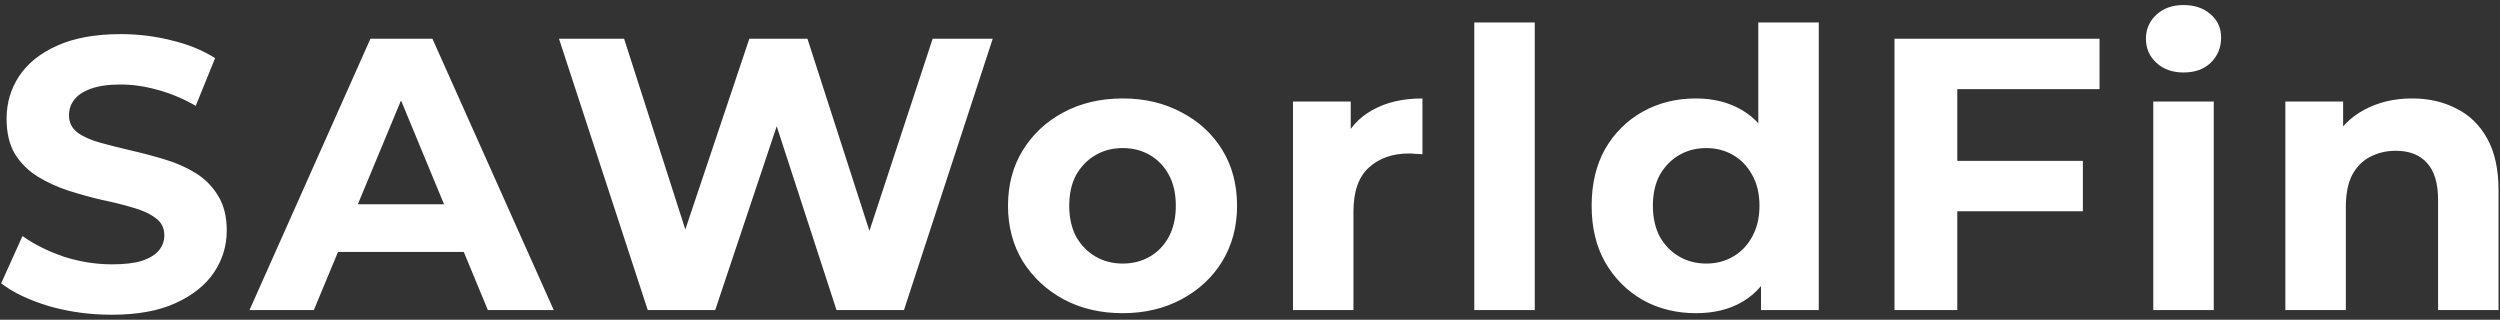 <svg width="258" height="33" viewBox="0 0 258 33" fill="none" xmlns="http://www.w3.org/2000/svg">
<rect x="0" y="0" width="258" height="33" fill="#333333" stroke="none"/>
<path d="M11.52 32.48C9.28 32.48 7.133 32.187 5.08 31.6C3.027 30.987 1.373 30.2 0.12 29.24L2.32 24.36C3.52 25.213 4.933 25.92 6.56 26.48C8.213 27.013 9.88 27.28 11.56 27.28C12.84 27.28 13.867 27.16 14.64 26.92C15.44 26.653 16.027 26.293 16.4 25.84C16.773 25.387 16.96 24.867 16.96 24.28C16.96 23.533 16.667 22.947 16.08 22.52C15.493 22.067 14.72 21.707 13.76 21.44C12.8 21.147 11.733 20.88 10.56 20.64C9.413 20.373 8.253 20.053 7.08 19.68C5.933 19.307 4.88 18.827 3.92 18.24C2.96 17.653 2.173 16.88 1.56 15.92C0.973 14.96 0.68 13.733 0.68 12.24C0.68 10.64 1.107 9.187 1.96 7.88C2.84 6.547 4.147 5.493 5.88 4.72C7.64 3.92 9.84 3.52 12.48 3.52C14.24 3.52 15.973 3.733 17.68 4.16C19.387 4.56 20.893 5.173 22.2 6L20.2 10.92C18.893 10.173 17.587 9.627 16.28 9.28C14.973 8.907 13.693 8.72 12.44 8.72C11.187 8.72 10.16 8.867 9.36 9.16C8.56 9.453 7.987 9.84 7.64 10.32C7.293 10.773 7.12 11.307 7.12 11.92C7.12 12.64 7.413 13.227 8 13.68C8.587 14.107 9.36 14.453 10.32 14.72C11.28 14.987 12.333 15.253 13.48 15.52C14.653 15.787 15.813 16.093 16.96 16.44C18.133 16.787 19.2 17.253 20.16 17.84C21.12 18.427 21.893 19.2 22.48 20.16C23.093 21.12 23.4 22.333 23.4 23.8C23.4 25.373 22.96 26.813 22.08 28.12C21.2 29.427 19.88 30.48 18.12 31.28C16.387 32.08 14.187 32.48 11.52 32.48ZM25.748 32L38.228 4H44.628L57.148 32H50.348L40.108 7.28H42.668L32.388 32H25.748ZM31.988 26L33.708 21.08H48.108L49.868 26H31.988ZM66.849 32L57.689 4H64.409L72.369 28.8H69.009L77.329 4H83.329L91.329 28.8H88.089L96.249 4H102.449L93.289 32H86.329L79.249 10.24H81.089L73.809 32H66.849ZM115.865 32.32C113.572 32.32 111.532 31.84 109.745 30.88C107.985 29.92 106.585 28.613 105.545 26.96C104.532 25.28 104.025 23.373 104.025 21.24C104.025 19.08 104.532 17.173 105.545 15.52C106.585 13.84 107.985 12.533 109.745 11.6C111.532 10.64 113.572 10.16 115.865 10.16C118.132 10.16 120.159 10.64 121.945 11.6C123.732 12.533 125.132 13.827 126.145 15.48C127.159 17.133 127.665 19.053 127.665 21.24C127.665 23.373 127.159 25.28 126.145 26.96C125.132 28.613 123.732 29.92 121.945 30.88C120.159 31.84 118.132 32.32 115.865 32.32ZM115.865 27.2C116.905 27.2 117.839 26.96 118.665 26.48C119.492 26 120.145 25.32 120.625 24.44C121.105 23.533 121.345 22.467 121.345 21.24C121.345 19.987 121.105 18.92 120.625 18.04C120.145 17.16 119.492 16.48 118.665 16C117.839 15.52 116.905 15.28 115.865 15.28C114.825 15.28 113.892 15.52 113.065 16C112.239 16.48 111.572 17.16 111.065 18.04C110.585 18.92 110.345 19.987 110.345 21.24C110.345 22.467 110.585 23.533 111.065 24.44C111.572 25.32 112.239 26 113.065 26.48C113.892 26.96 114.825 27.2 115.865 27.2ZM133.436 32V10.48H139.396V16.56L138.556 14.8C139.196 13.28 140.223 12.133 141.636 11.36C143.05 10.56 144.77 10.16 146.796 10.16V15.92C146.53 15.893 146.29 15.88 146.076 15.88C145.863 15.853 145.636 15.84 145.396 15.84C143.69 15.84 142.303 16.333 141.236 17.32C140.196 18.28 139.676 19.787 139.676 21.84V32H133.436ZM152.146 32V2.32H158.386V32H152.146ZM175.017 32.32C172.99 32.32 171.164 31.867 169.537 30.96C167.91 30.027 166.617 28.733 165.657 27.08C164.724 25.427 164.257 23.48 164.257 21.24C164.257 18.973 164.724 17.013 165.657 15.36C166.617 13.707 167.91 12.427 169.537 11.52C171.164 10.613 172.99 10.16 175.017 10.16C176.83 10.16 178.417 10.56 179.777 11.36C181.137 12.16 182.19 13.373 182.937 15C183.684 16.627 184.057 18.707 184.057 21.24C184.057 23.747 183.697 25.827 182.977 27.48C182.257 29.107 181.217 30.32 179.857 31.12C178.524 31.92 176.91 32.32 175.017 32.32ZM176.097 27.2C177.11 27.2 178.03 26.96 178.857 26.48C179.684 26 180.337 25.32 180.817 24.44C181.324 23.533 181.577 22.467 181.577 21.24C181.577 19.987 181.324 18.92 180.817 18.04C180.337 17.16 179.684 16.48 178.857 16C178.03 15.52 177.11 15.28 176.097 15.28C175.057 15.28 174.124 15.52 173.297 16C172.47 16.48 171.804 17.16 171.297 18.04C170.817 18.92 170.577 19.987 170.577 21.24C170.577 22.467 170.817 23.533 171.297 24.44C171.804 25.32 172.47 26 173.297 26.48C174.124 26.96 175.057 27.2 176.097 27.2ZM181.737 32V27.6L181.857 21.2L181.457 14.84V2.32H187.697V32H181.737ZM201.512 16.6H214.952V21.8H201.512V16.6ZM201.992 32H195.512V4H216.672V9.2H201.992V32ZM222.219 32V10.48H228.459V32H222.219ZM225.339 7.48C224.192 7.48 223.259 7.147 222.539 6.48C221.819 5.813 221.459 4.987 221.459 4C221.459 3.013 221.819 2.187 222.539 1.52C223.259 0.853 224.192 0.52 225.339 0.52C226.486 0.52 227.419 0.84 228.139 1.48C228.859 2.093 229.219 2.893 229.219 3.88C229.219 4.92 228.859 5.787 228.139 6.48C227.446 7.147 226.512 7.48 225.339 7.48ZM248.93 10.16C250.637 10.16 252.157 10.507 253.49 11.2C254.85 11.867 255.917 12.907 256.69 14.32C257.464 15.707 257.85 17.493 257.85 19.68V32H251.61V20.64C251.61 18.907 251.224 17.627 250.45 16.8C249.704 15.973 248.637 15.56 247.25 15.56C246.264 15.56 245.37 15.773 244.57 16.2C243.797 16.6 243.184 17.227 242.73 18.08C242.304 18.933 242.09 20.027 242.09 21.36V32H235.85V10.48H241.81V16.44L240.69 14.64C241.464 13.2 242.57 12.093 244.01 11.32C245.45 10.547 247.09 10.16 248.93 10.16Z" fill="white"/>
</svg>
